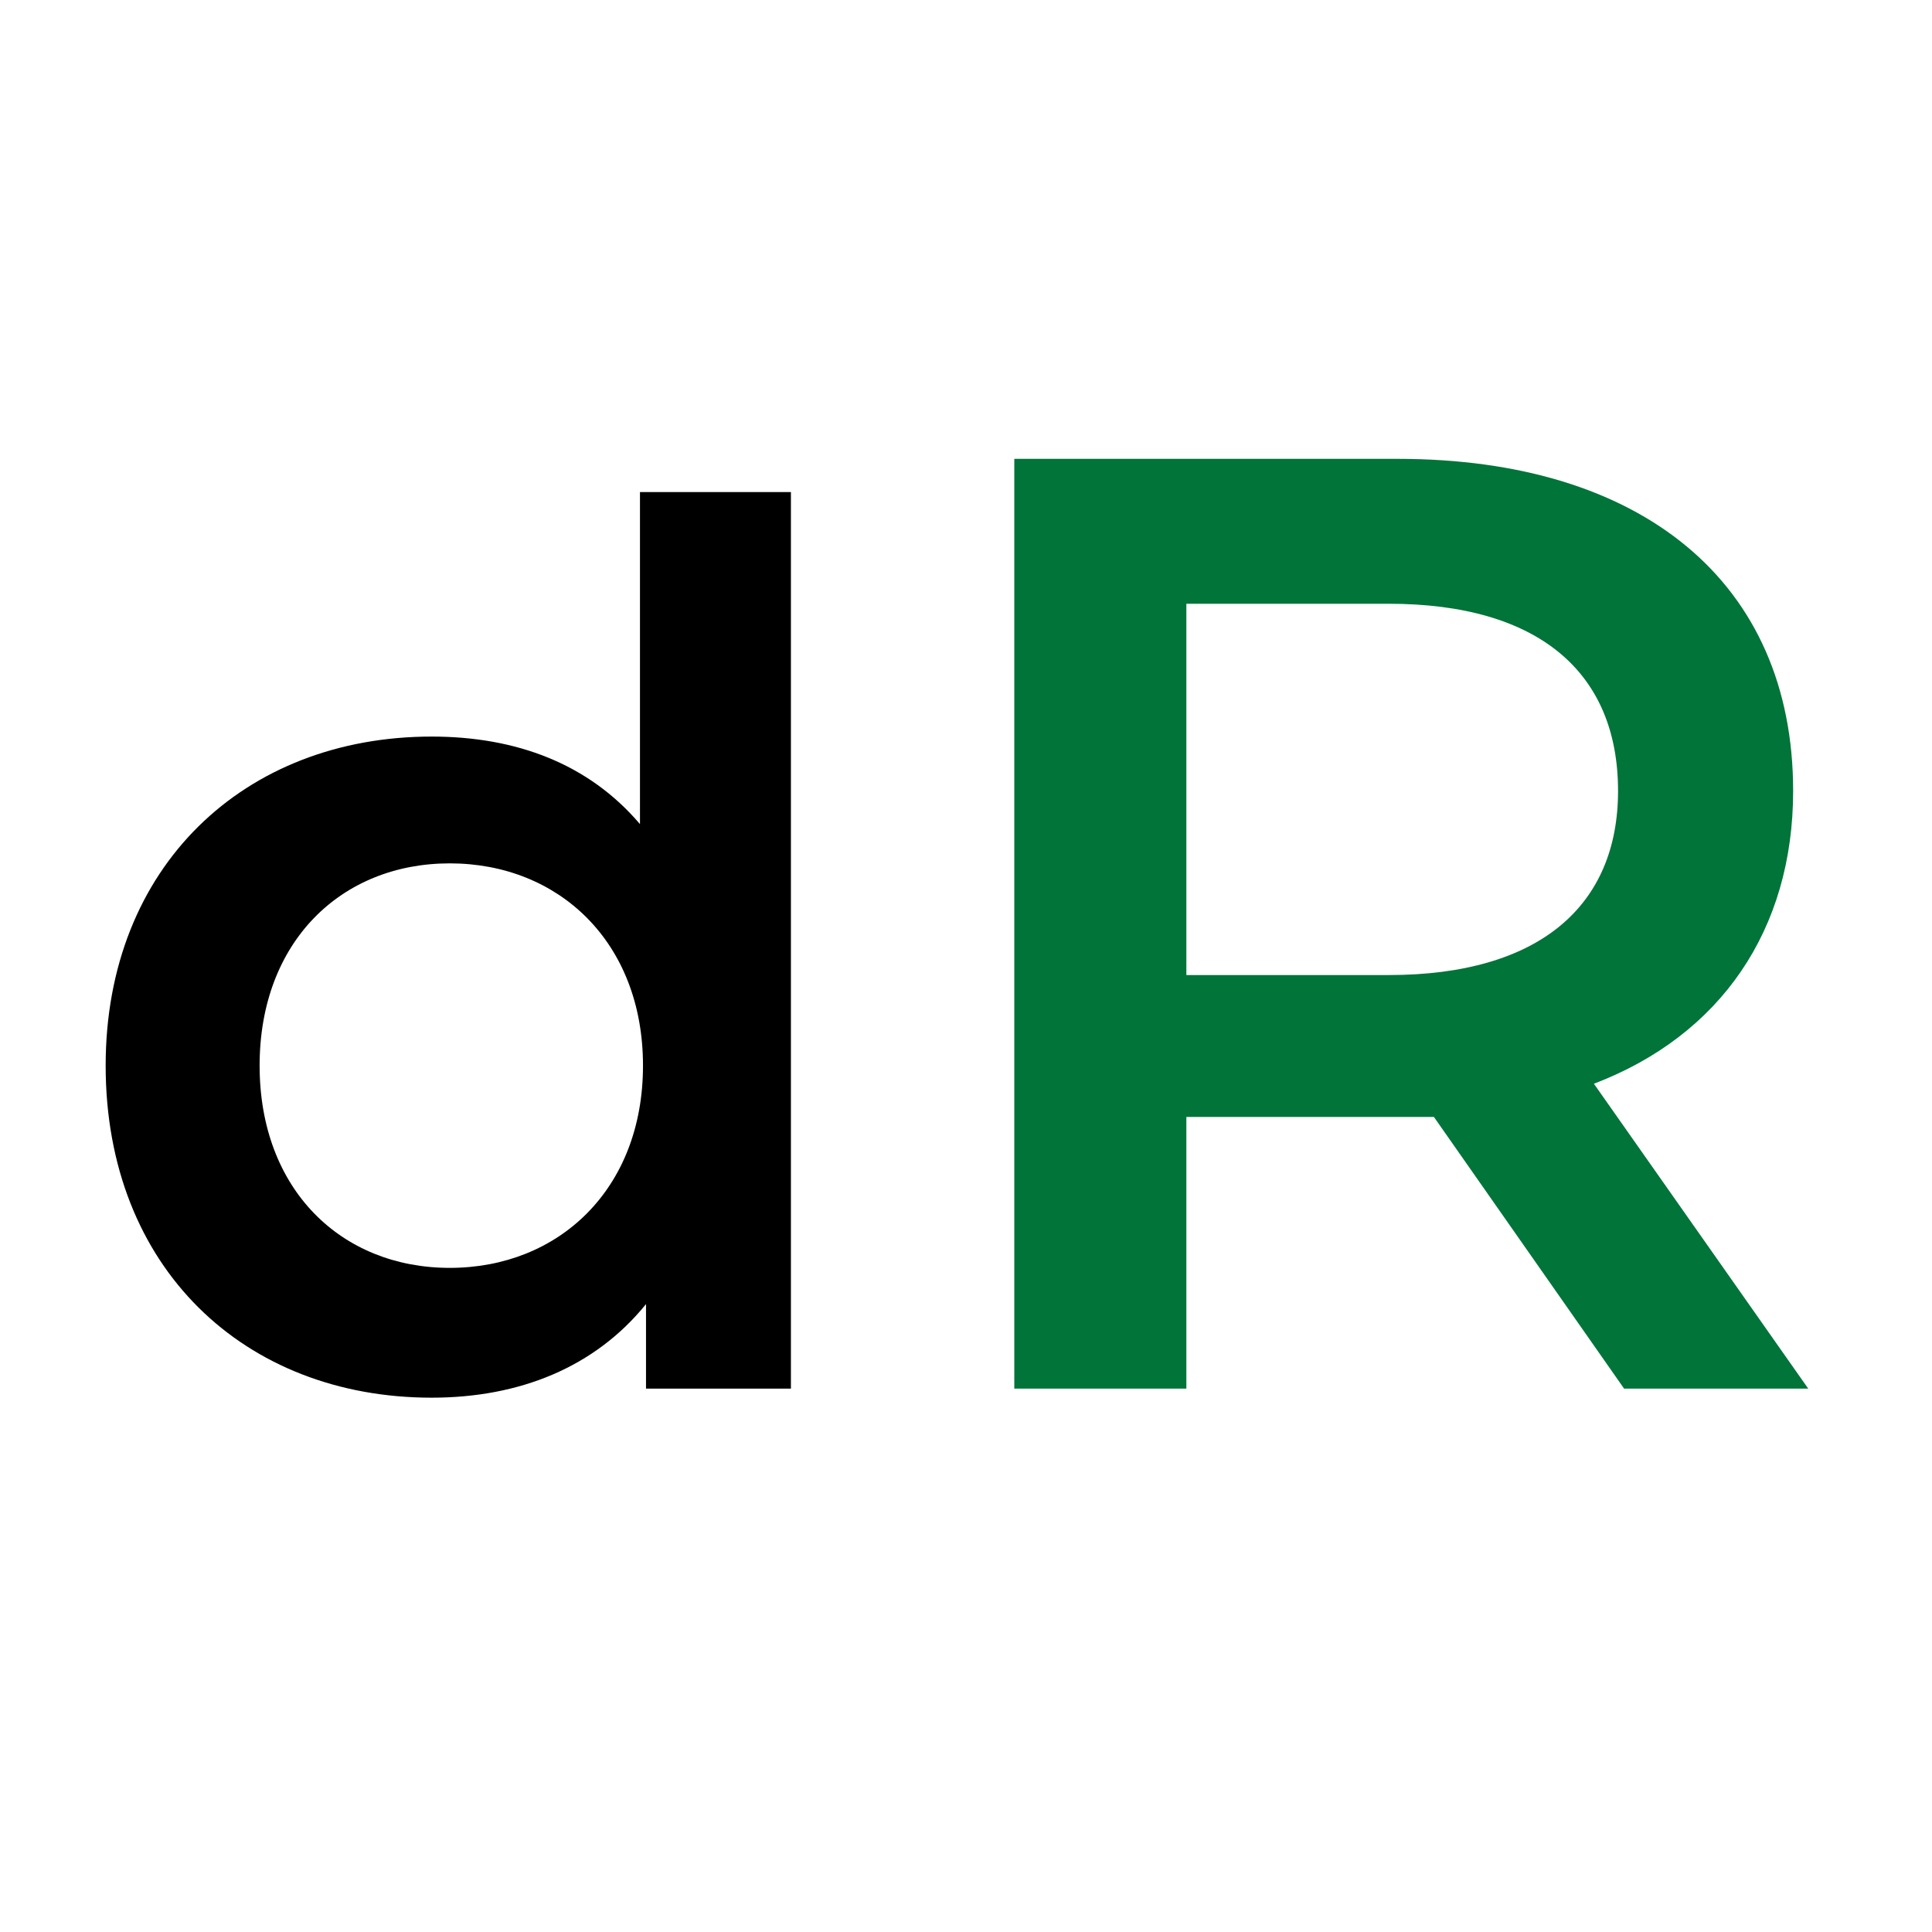 <?xml version="1.0" encoding="UTF-8"?> <svg xmlns="http://www.w3.org/2000/svg" version="1.2" viewBox="0 0 64 64" width="32" height="32"><title>Фавикон</title><style> .s0 { fill: #000000 } .s1 { fill: #007439 } </style><path id="dR" class="s0" aria-label="dR" d="m21.2 16.3v11c-1.7-2-4.1-2.9-6.9-2.9-6.2 0-10.8 4.3-10.8 10.9 0 6.7 4.6 11 10.8 11 2.9 0 5.4-1 7.1-3.1v2.8h4.8v-29.7zm-6.3 25.7c-3.6 0-6.3-2.6-6.3-6.7 0-4.1 2.7-6.7 6.3-6.7 3.6 0 6.4 2.6 6.4 6.7 0 4.1-2.8 6.7-6.4 6.7z"></path><path id="dR" class="s1" aria-label="dR" d="m59.9 46l-7.1-10.1c4.2-1.6 6.6-5.1 6.6-9.7 0-6.9-5-11-13.1-11h-12.7v30.8h5.7v-9h7c0.4 0 0.8 0 1.2 0l6.3 9zm-6.3-19.8c0 3.8-2.6 6.1-7.6 6.1h-6.7v-12.3h6.7c5 0 7.6 2.3 7.6 6.2z"></path></svg> 